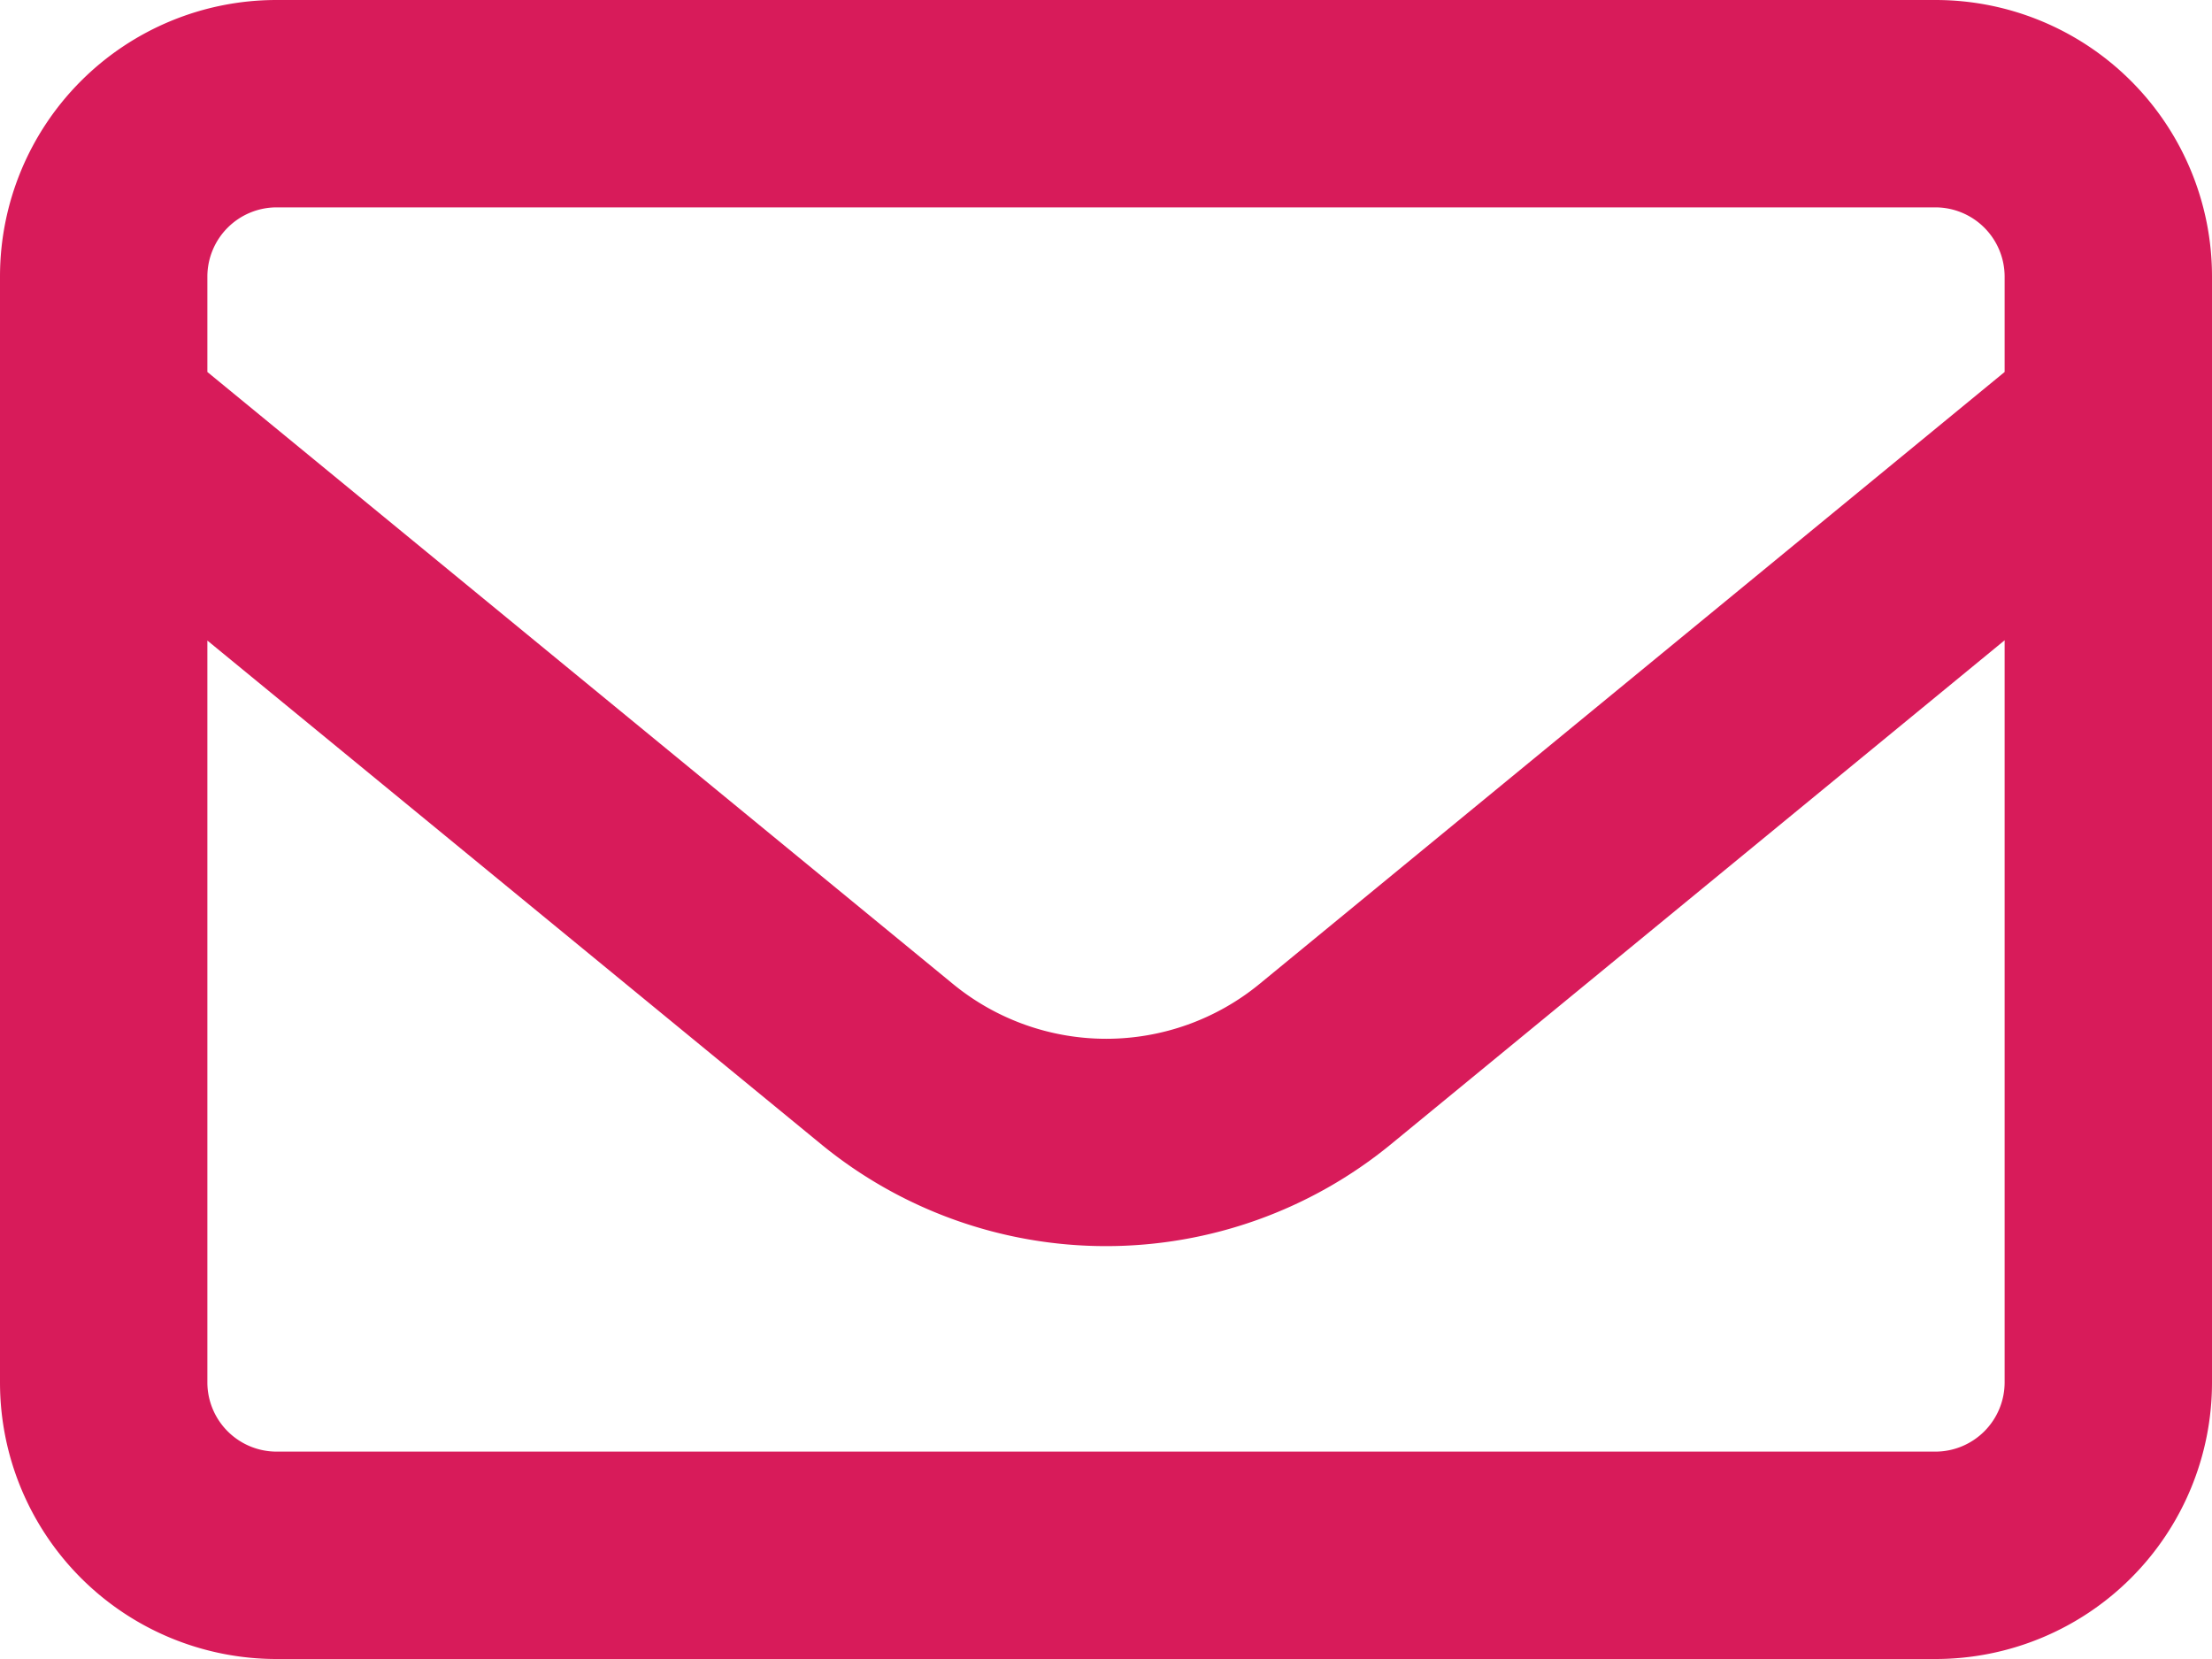 <svg xmlns="http://www.w3.org/2000/svg" width="24" height="18" viewBox="0 0 24 18">
  <path id="Tracé_1735" data-name="Tracé 1735" d="M3,66.25a.752.752,0,0,0-.75.75v1.036l8.086,6.637a2.622,2.622,0,0,0,3.333,0l8.081-6.637V67a.752.752,0,0,0-.75-.75Zm-.75,4.7V79a.752.752,0,0,0,.75.75H21a.752.752,0,0,0,.75-.75V70.947l-6.656,5.466a4.875,4.875,0,0,1-6.187,0ZM0,67a3,3,0,0,1,3-3H21a3,3,0,0,1,3,3V79a3,3,0,0,1-3,3H3a3,3,0,0,1-3-3Z" transform="translate(0 -64)" fill="#d81b5a"/>
</svg>
